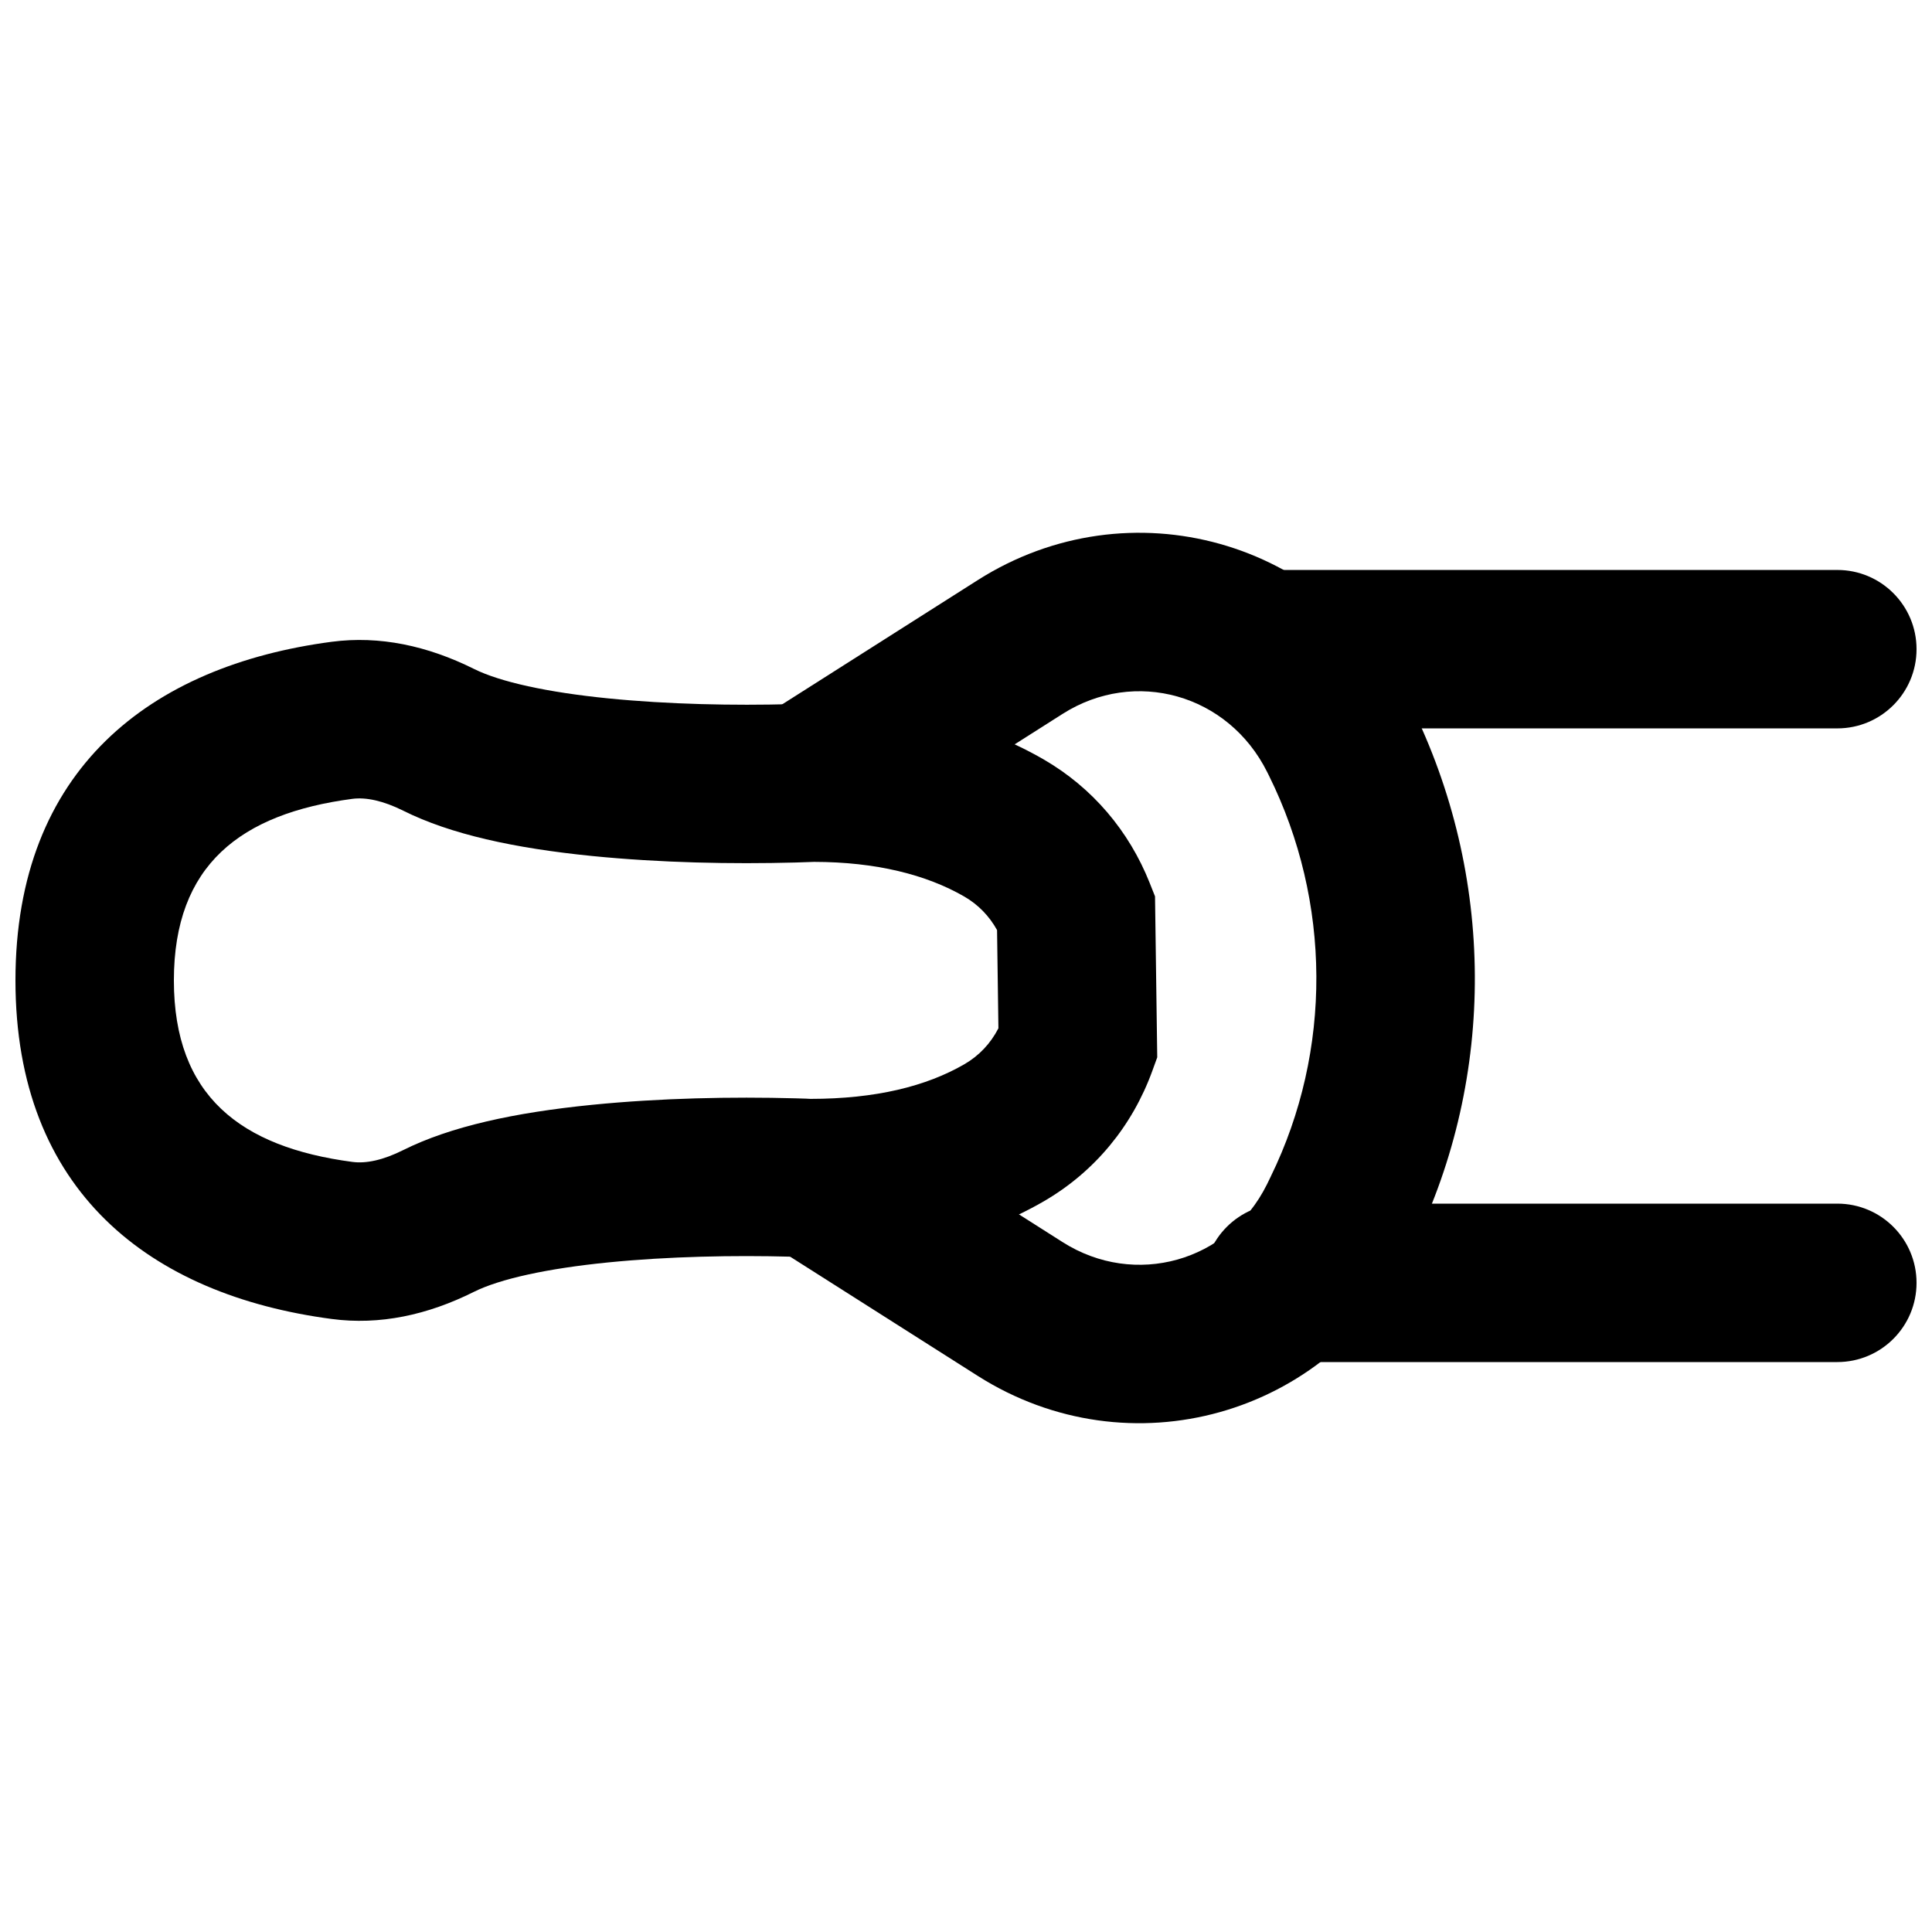 <?xml version="1.0" encoding="UTF-8"?>
<!-- Uploaded to: SVG Repo, www.svgrepo.com, Generator: SVG Repo Mixer Tools -->
<svg width="800px" height="800px" version="1.1" viewBox="144 144 512 512" xmlns="http://www.w3.org/2000/svg">
 <defs>
  <clipPath id="c">
   <path d="m148.09 313h302.91v182h-302.91z"/>
  </clipPath>
  <clipPath id="b">
   <path d="m462 462h189.9v43h-189.9z"/>
  </clipPath>
  <clipPath id="a">
   <path d="m462 295h189.9v43h-189.9z"/>
  </clipPath>
 </defs>
 <path d="m370.02 368.5 55.605-35.328c19.109-12.133 43.879-5.258 54.199 15.449l0.453 0.906c16.57 33.434 16.789 72.895 0.5 106.24-0.293 0.613-0.293 0.613-0.512 1.062-0.246 0.504-0.246 0.504-0.543 1.113-10.219 20.5-34.988 27.379-54.102 15.242l-54.637-34.719-22.516 35.438 54.645 34.719c40.129 25.484 92.855 10.844 114.29-32.156 0.312-0.641 0.312-0.641 0.586-1.199 0.301-0.613 0.301-0.613 0.648-1.348 21.895-44.812 21.602-97.969-0.773-143.1l-0.473-0.945c-21.418-42.98-74.145-57.617-114.27-32.141l-55.613 35.332-9.734 6.188v12.184h21.406z" fill-rule="evenodd"/>
 <g clip-path="url(#c)">
  <path d="m448.66 377.94c-5.465-13.703-15.102-25.168-28.086-32.688-16.695-9.645-37.293-14.809-61.824-14.809-1.664 0.055-3.062 0.105-5.074 0.16-15.211 0.406-32.473 0.074-48.555-1.531-16.039-1.602-28.617-4.356-35.543-7.816-12.262-6.098-24.938-8.852-37.684-7.176-48.039 6.348-83.797 33.789-83.797 89.73 0 55.953 35.746 83.379 83.777 89.727 12.75 1.703 25.461-1.055 37.707-7.18 6.914-3.449 19.492-6.195 35.535-7.797 16.078-1.602 33.34-1.934 48.551-1.523 2.016 0.051 3.414 0.105 4.098 0.137 25.516 0.023 46.113-5.144 62.789-14.777 13.617-7.879 23.543-20.07 28.816-34.582l1.312-3.613-0.59-42.656zm-40.07 38.566c-2.066 4.019-5.117 7.269-9.047 9.543-10.066 5.816-23.414 9.164-40.793 9.164 0.031-0.023-1.652-0.086-3.961-0.148-16.824-0.449-35.711-0.086-53.84 1.719-20.703 2.066-37.57 5.75-50.129 12.016-5.25 2.625-9.77 3.606-13.414 3.121-29.633-3.918-47.324-17.492-47.324-48.109 0-30.605 17.707-44.195 47.293-48.109 3.656-0.477 8.203 0.508 13.469 3.129 12.527 6.258 29.398 9.949 50.102 12.02 18.137 1.809 37.027 2.172 53.852 1.723 2.305-0.062 3.984-0.125 4.941-0.168 16.391 0.02 29.738 3.371 39.816 9.191 3.688 2.137 6.606 5.148 8.676 8.875z" fill-rule="evenodd"/>
 </g>
 <g clip-path="url(#b)">
  <path d="m483.96 504.96h146.95c11.594 0 20.992-9.398 20.992-20.992s-9.398-20.992-20.992-20.992h-146.95c-11.59 0-20.988 9.398-20.988 20.992s9.398 20.992 20.988 20.992z" fill-rule="evenodd"/>
 </g>
 <g clip-path="url(#a)">
  <path d="m483.96 337.03h146.95c11.594 0 20.992-9.398 20.992-20.992s-9.398-20.992-20.992-20.992h-146.95c-11.59 0-20.988 9.398-20.988 20.992s9.398 20.992 20.988 20.992z" fill-rule="evenodd"/>
 </g>
</svg>
